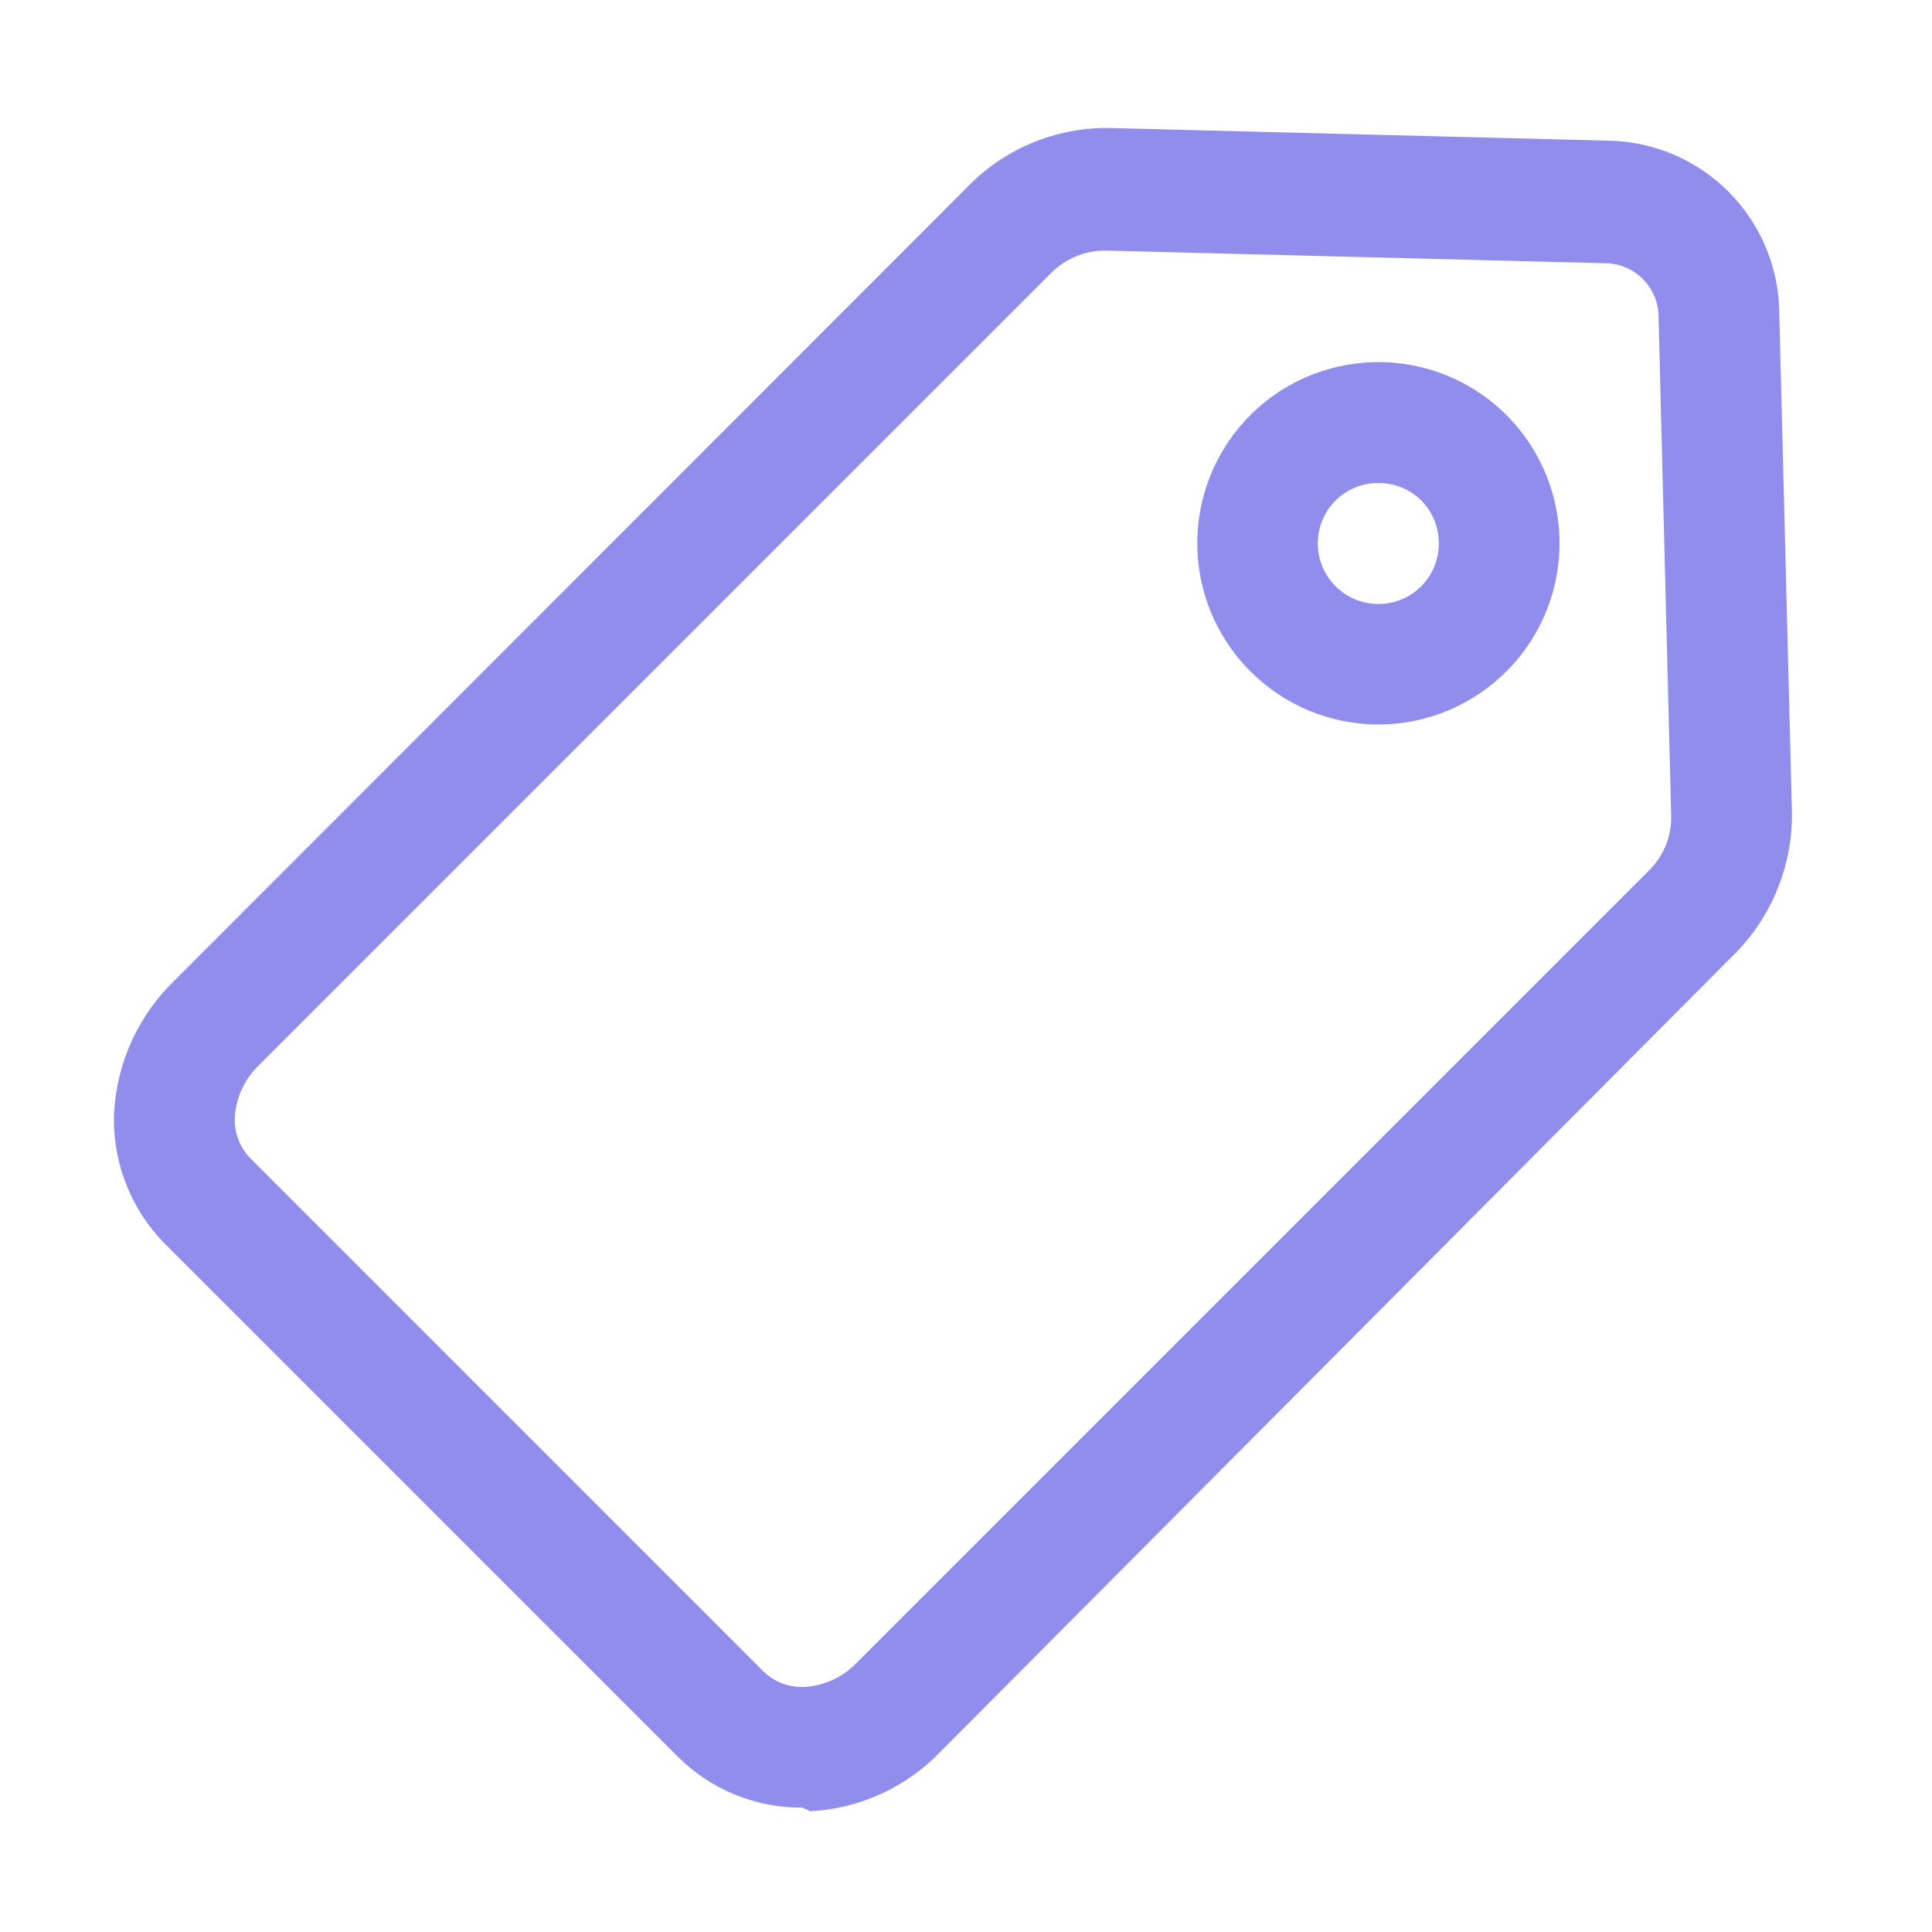 <svg width="50" height="50" viewBox="0 0 50 50" fill="none" xmlns="http://www.w3.org/2000/svg">
<path d="M20.767 46.781C20.166 46.786 19.571 46.671 19.016 46.443C18.46 46.215 17.956 45.878 17.532 45.453L4.282 32.203C3.834 31.754 3.485 31.216 3.256 30.624C3.027 30.032 2.924 29.399 2.954 28.766C3.032 27.48 3.589 26.27 4.517 25.375L25.001 4.875C25.477 4.373 26.052 3.975 26.689 3.707C27.327 3.438 28.013 3.304 28.704 3.312L41.642 3.641C42.816 3.665 43.934 4.148 44.758 4.986C45.581 5.824 46.044 6.95 46.048 8.125L46.376 21.047C46.382 21.74 46.246 22.428 45.977 23.067C45.709 23.706 45.313 24.284 44.814 24.766L24.36 45.312C23.472 46.248 22.258 46.807 20.97 46.875L20.767 46.781ZM19.751 43.25C19.894 43.391 20.066 43.5 20.254 43.571C20.443 43.641 20.644 43.67 20.845 43.656C21.335 43.622 21.796 43.411 22.142 43.062L42.657 22.547C42.846 22.365 42.996 22.146 43.099 21.905C43.201 21.663 43.252 21.403 43.251 21.141L42.923 8.203C42.923 7.834 42.776 7.481 42.516 7.22C42.255 6.959 41.901 6.812 41.532 6.812L28.595 6.484C28.333 6.486 28.074 6.539 27.832 6.641C27.591 6.743 27.372 6.891 27.189 7.078L6.673 27.594C6.325 27.94 6.114 28.401 6.079 28.891C6.066 29.091 6.095 29.293 6.165 29.481C6.235 29.67 6.344 29.841 6.486 29.984L19.751 43.25ZM35.673 18.75C34.43 18.749 33.239 18.254 32.361 17.375C31.704 16.72 31.257 15.884 31.076 14.975C30.895 14.066 30.987 13.123 31.342 12.266C31.696 11.409 32.297 10.677 33.068 10.161C33.839 9.646 34.746 9.371 35.673 9.371C36.6 9.371 37.507 9.646 38.278 10.161C39.049 10.677 39.65 11.409 40.004 12.266C40.359 13.123 40.451 14.066 40.27 14.975C40.089 15.884 39.642 16.72 38.986 17.375C38.107 18.254 36.916 18.749 35.673 18.75ZM35.673 12.5C35.467 12.499 35.264 12.538 35.073 12.616C34.883 12.694 34.71 12.808 34.564 12.953C34.418 13.099 34.302 13.272 34.224 13.462C34.145 13.652 34.104 13.857 34.104 14.062C34.104 14.268 34.145 14.473 34.224 14.663C34.302 14.853 34.418 15.026 34.564 15.172C34.709 15.318 34.882 15.433 35.073 15.512C35.263 15.591 35.467 15.631 35.673 15.631C35.879 15.631 36.083 15.591 36.273 15.512C36.464 15.433 36.637 15.318 36.782 15.172C36.927 15.026 37.042 14.853 37.12 14.662C37.197 14.472 37.237 14.268 37.236 14.062C37.237 13.857 37.197 13.653 37.12 13.463C37.042 13.272 36.927 13.099 36.782 12.953C36.636 12.808 36.463 12.694 36.273 12.616C36.083 12.538 35.879 12.499 35.673 12.5Z" fill="#908DEC"/>
</svg>
